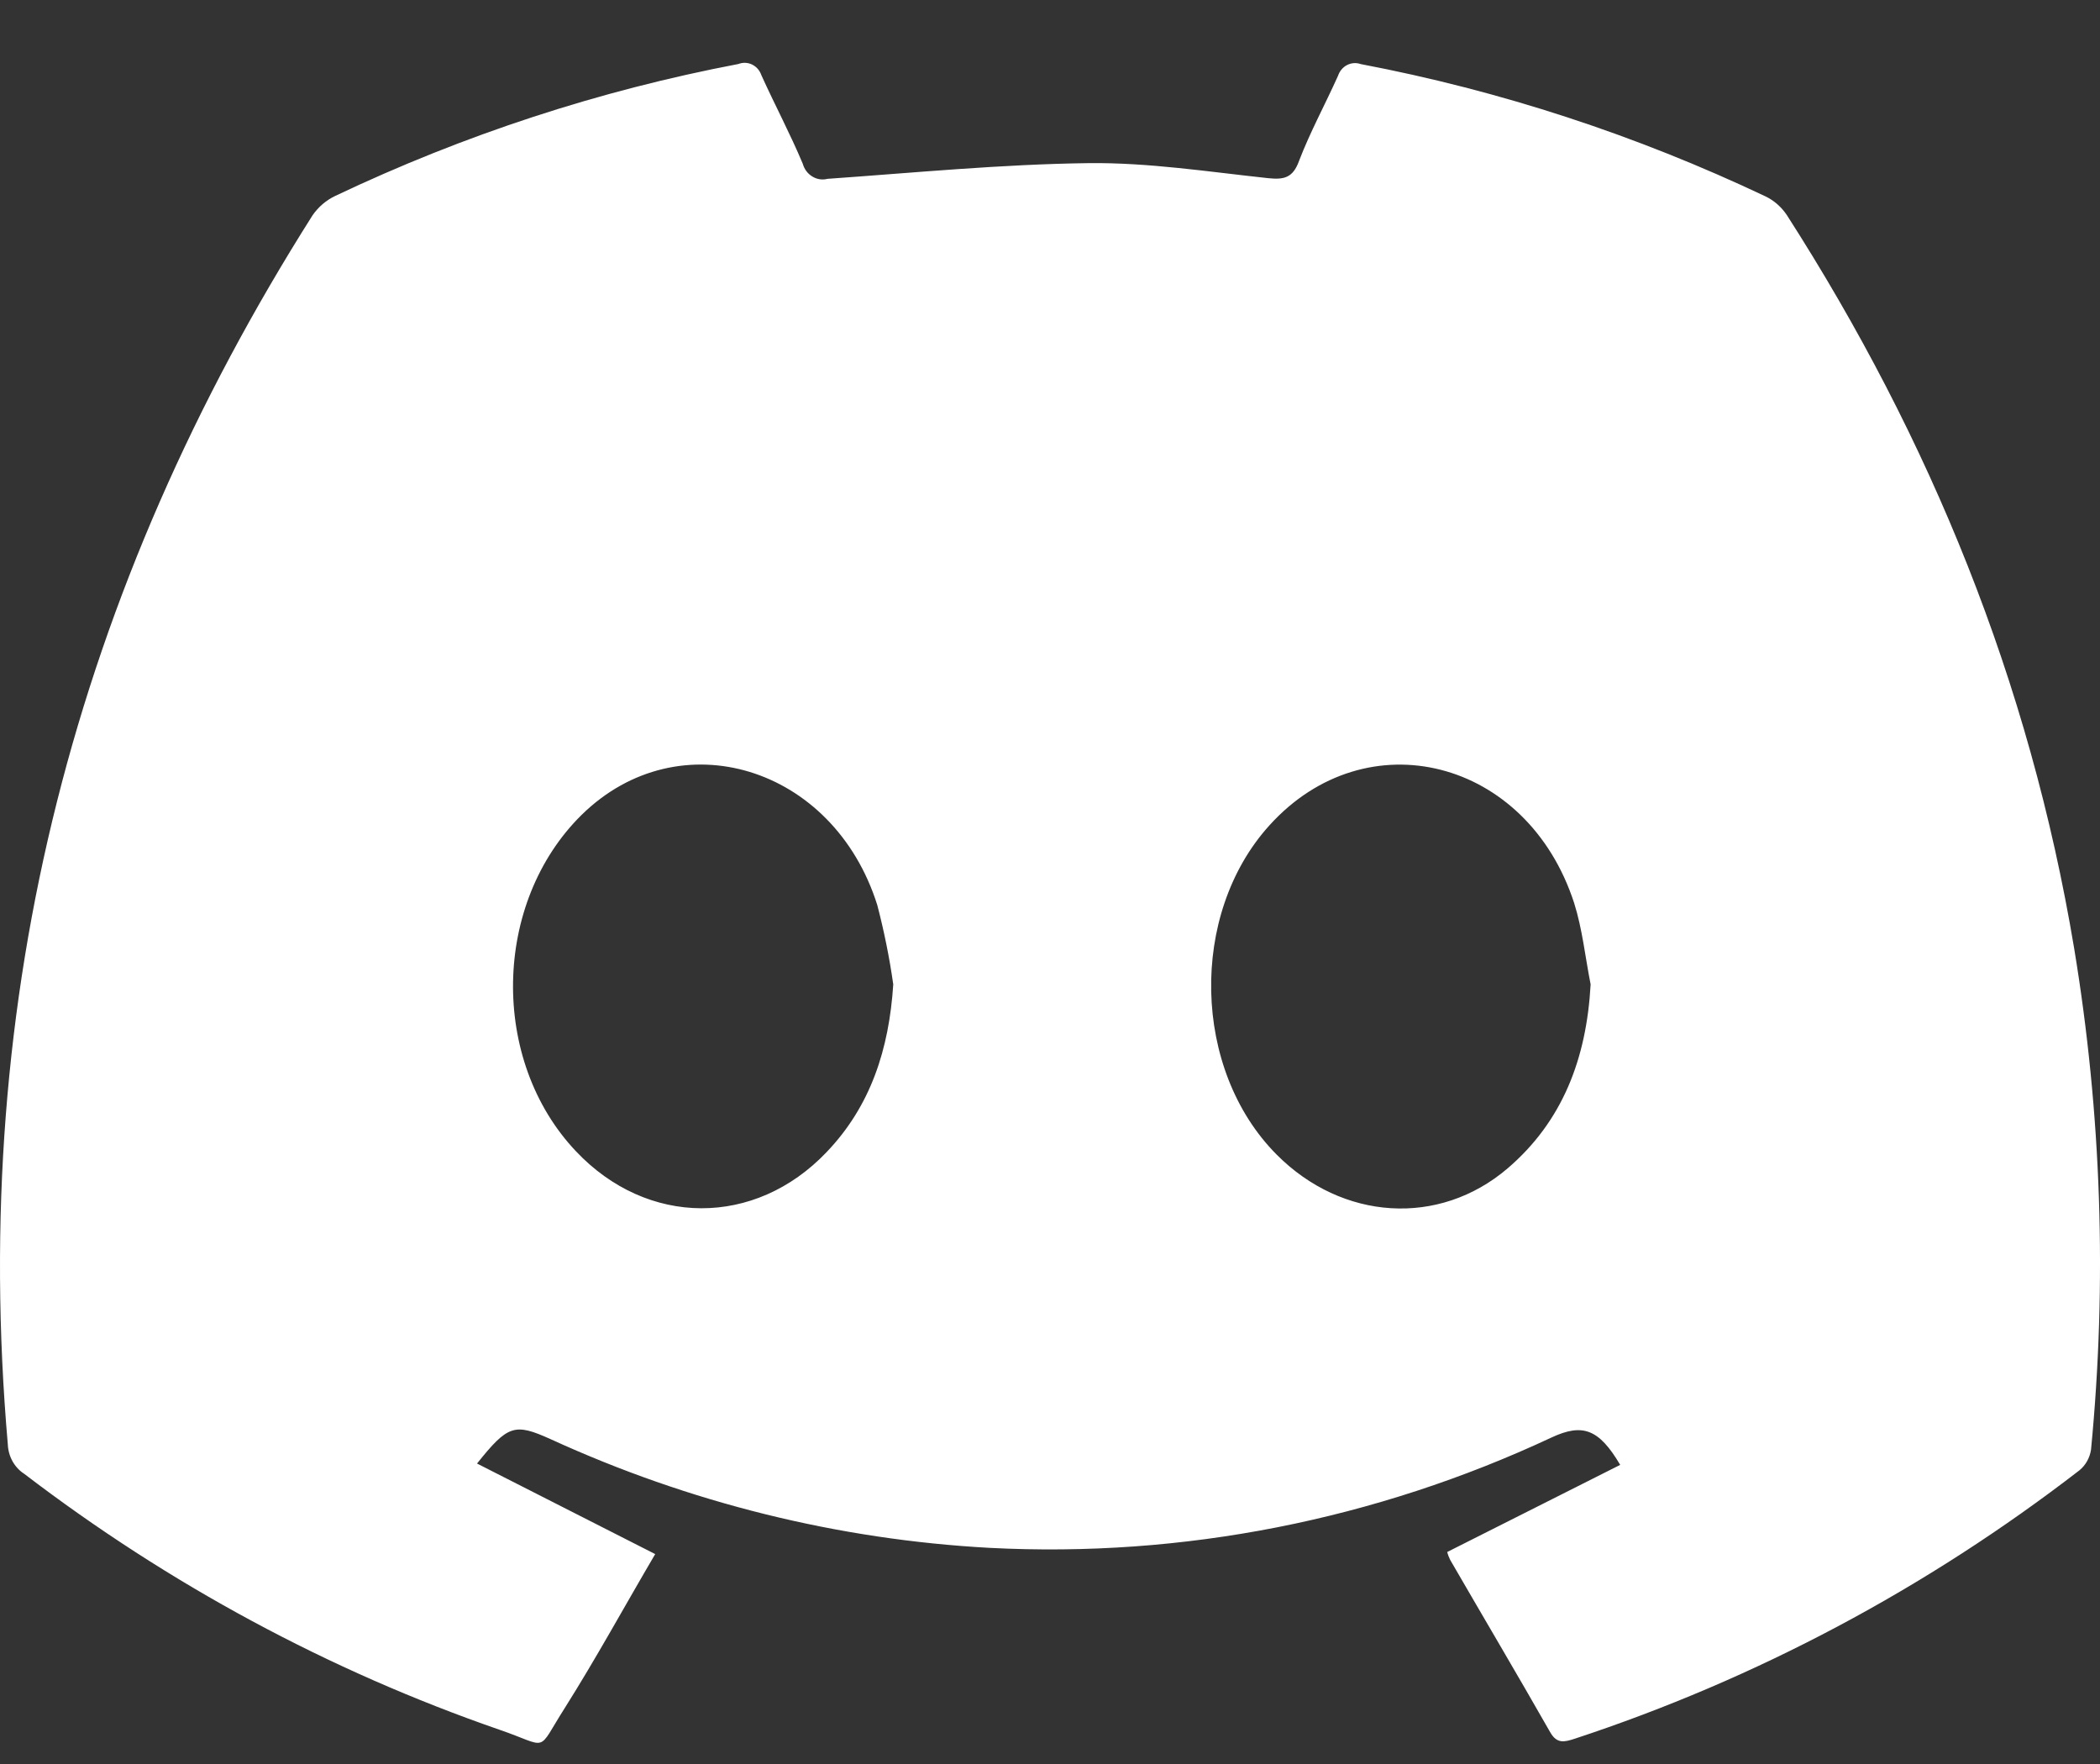 <svg width="25" height="21" viewBox="0 0 25 21" fill="none" xmlns="http://www.w3.org/2000/svg">
<rect x="0" y="0" width="25" height="21" fill="#333333" stroke="none"/>
<path d="M17.229 18.476L19.288 17.439C19.036 17.012 18.841 16.941 18.473 17.112C16.372 18.095 14.08 18.546 11.783 18.427C9.98 18.329 8.208 17.89 6.553 17.132C6.127 16.94 6.047 16.962 5.679 17.423L7.8 18.501C7.438 19.117 7.099 19.738 6.725 20.331C6.377 20.877 6.551 20.799 5.943 20.591C3.919 19.89 2.012 18.863 0.289 17.546C0.231 17.509 0.183 17.457 0.149 17.396C0.115 17.335 0.096 17.266 0.093 17.195C-0.371 11.855 0.91 7.002 3.721 2.563C3.791 2.462 3.885 2.382 3.994 2.331C5.525 1.604 7.136 1.077 8.79 0.762C8.816 0.752 8.844 0.747 8.872 0.748C8.9 0.749 8.928 0.756 8.953 0.768C8.979 0.781 9.002 0.798 9.021 0.82C9.04 0.842 9.054 0.867 9.064 0.895C9.224 1.249 9.407 1.592 9.557 1.95C9.575 2.014 9.615 2.068 9.67 2.101C9.725 2.135 9.789 2.145 9.851 2.129C10.888 2.056 11.925 1.955 12.962 1.942C13.673 1.934 14.387 2.045 15.097 2.121C15.282 2.14 15.391 2.121 15.465 1.915C15.598 1.568 15.777 1.241 15.929 0.902C15.948 0.846 15.986 0.8 16.037 0.774C16.088 0.748 16.146 0.744 16.2 0.763C17.861 1.079 19.48 1.609 21.018 2.338C21.12 2.387 21.207 2.464 21.271 2.559C22.98 5.222 24.163 8.117 24.692 11.288C25.018 13.259 25.086 15.269 24.893 17.259C24.878 17.356 24.829 17.443 24.756 17.503C22.934 18.91 20.902 19.99 18.744 20.7C18.623 20.739 18.535 20.761 18.456 20.624C18.065 19.938 17.661 19.256 17.264 18.57C17.249 18.54 17.237 18.509 17.229 18.476ZM10.634 11.719C10.589 11.401 10.525 11.086 10.444 10.775C9.923 9.118 8.085 8.562 6.925 9.7C5.863 10.746 5.831 12.622 6.856 13.705C7.706 14.606 8.988 14.611 9.84 13.716C10.365 13.168 10.584 12.491 10.634 11.719ZM18.936 11.719C18.872 11.396 18.838 11.061 18.74 10.751C18.182 9.03 16.266 8.547 15.111 9.827C14.154 10.885 14.194 12.735 15.197 13.744C15.979 14.532 17.132 14.606 17.948 13.909C18.602 13.349 18.887 12.603 18.936 11.72V11.719Z" fill="white"/>
</svg>
